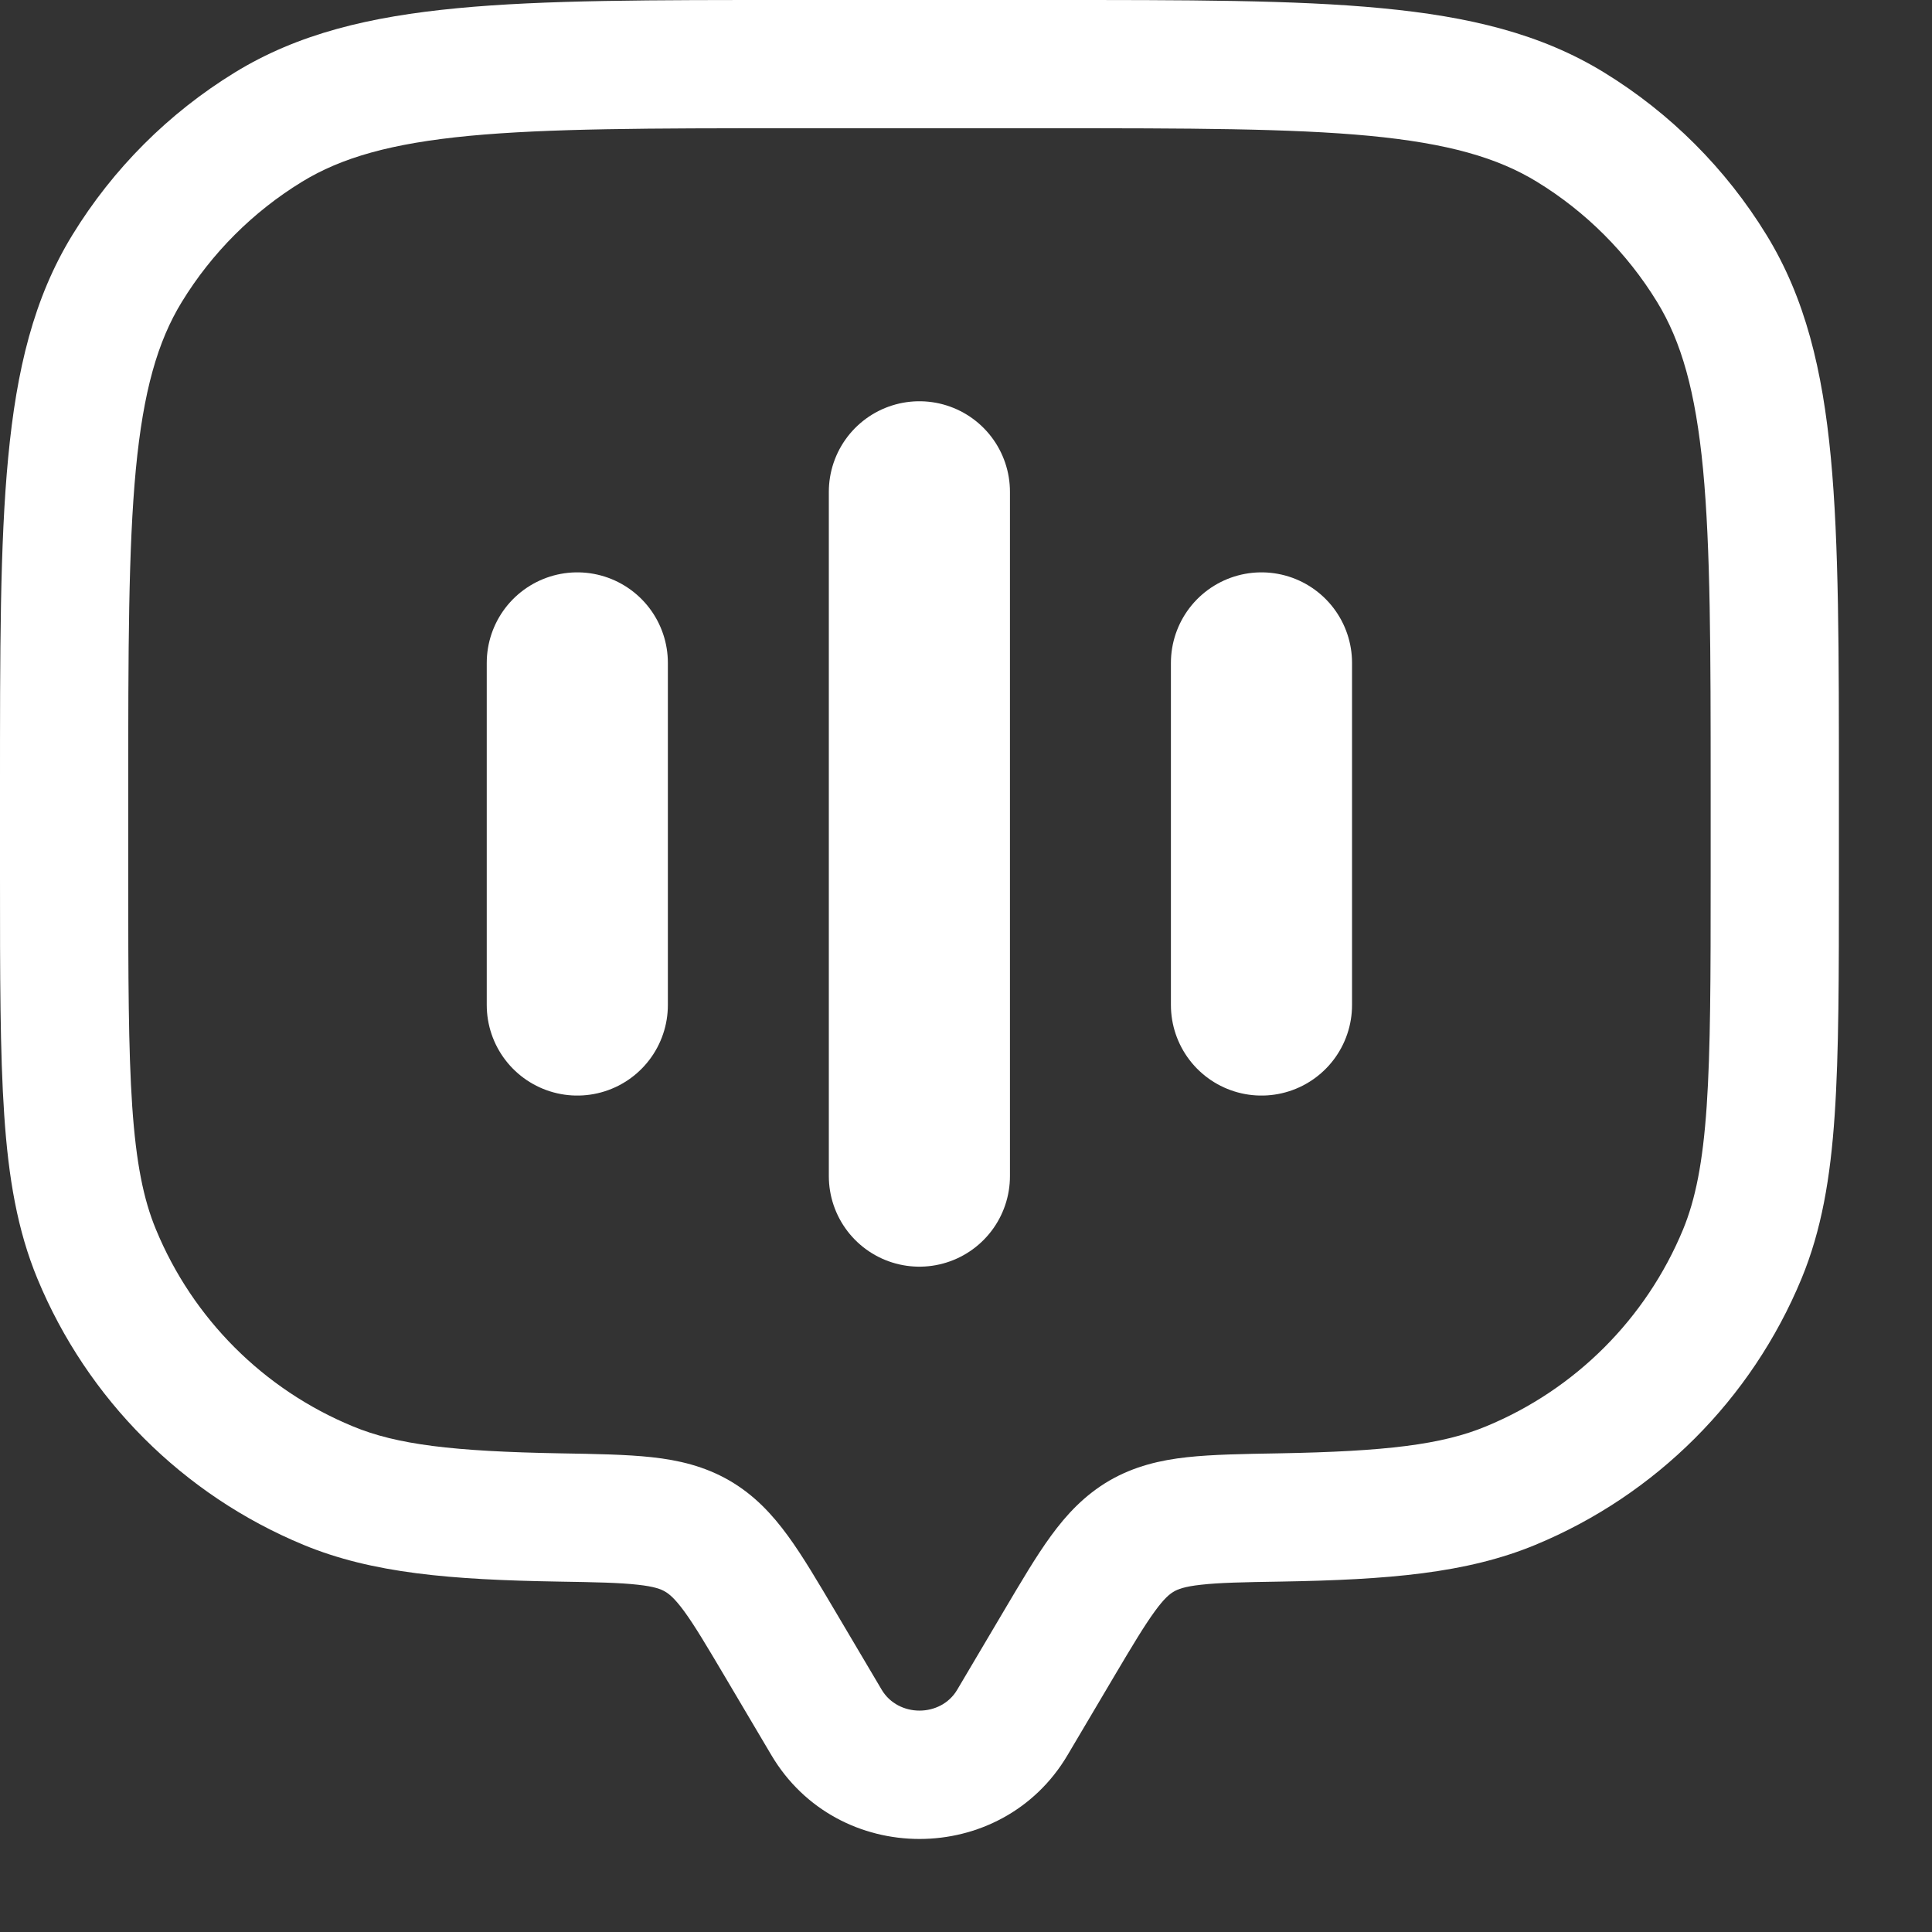 <svg width="16" height="16" viewBox="0 0 16 16" fill="none" xmlns="http://www.w3.org/2000/svg">
<rect x="0" y="0" width="16" height="16" fill="#333333" stroke="none"/>
<path d="M8.841 14.535L9.225 13.886L8.311 13.345L7.927 13.994L8.841 14.535ZM6.004 13.886L6.388 14.535L7.302 13.994L6.918 13.345L6.004 13.886ZM7.927 13.994C7.791 14.224 7.439 14.224 7.302 13.994L6.388 14.535C6.936 15.461 8.294 15.461 8.841 14.535L7.927 13.994ZM6.552 1.062H8.677V1.45955e-07H6.552V1.062ZM14.167 6.552V7.26H15.229V6.552H14.167ZM1.062 7.26V6.552H1.45955e-07V7.26H1.062ZM1.45955e-07 7.26C1.45955e-07 8.078 -0 8.718 0.035 9.234C0.07 9.755 0.144 10.189 0.31 10.59L1.292 10.183C1.188 9.933 1.127 9.629 1.095 9.162C1.063 8.69 1.062 8.093 1.062 7.26H1.45955e-07ZM4.641 12.036C3.752 12.02 3.286 11.964 2.921 11.812L2.514 12.794C3.084 13.03 3.734 13.083 4.623 13.098L4.641 12.036ZM0.31 10.59C0.723 11.588 1.516 12.381 2.514 12.794L2.921 11.812C2.183 11.507 1.597 10.921 1.292 10.183L0.31 10.59ZM14.167 7.26C14.167 8.093 14.166 8.69 14.134 9.162C14.102 9.629 14.041 9.933 13.938 10.183L14.919 10.59C15.085 10.189 15.159 9.755 15.194 9.234C15.229 8.718 15.229 8.078 15.229 7.26H14.167ZM10.606 13.098C11.495 13.083 12.145 13.03 12.715 12.794L12.308 11.812C11.943 11.964 11.477 12.02 10.588 12.036L10.606 13.098ZM13.938 10.183C13.632 10.921 13.046 11.507 12.308 11.812L12.715 12.794C13.713 12.381 14.506 11.588 14.919 10.59L13.938 10.183ZM8.677 1.062C9.847 1.062 10.687 1.063 11.342 1.125C11.989 1.187 12.401 1.305 12.729 1.506L13.284 0.6C12.761 0.279 12.167 0.137 11.442 0.068C10.725 -0.001 9.826 1.45955e-07 8.677 1.45955e-07V1.062ZM15.229 6.552C15.229 5.403 15.23 4.504 15.162 3.787C15.093 3.062 14.95 2.468 14.629 1.945L13.723 2.5C13.924 2.828 14.042 3.24 14.104 3.887C14.166 4.543 14.167 5.382 14.167 6.552H15.229ZM12.729 1.506C13.134 1.754 13.475 2.095 13.723 2.5L14.629 1.945C14.293 1.397 13.832 0.936 13.284 0.6L12.729 1.506ZM6.552 1.45955e-07C5.403 1.45955e-07 4.504 -0.001 3.787 0.068C3.062 0.137 2.468 0.279 1.945 0.6L2.5 1.506C2.828 1.305 3.24 1.187 3.887 1.125C4.543 1.063 5.382 1.062 6.552 1.062V1.45955e-07ZM1.062 6.552C1.062 5.382 1.063 4.543 1.125 3.887C1.187 3.24 1.305 2.828 1.506 2.5L0.6 1.945C0.279 2.468 0.137 3.062 0.068 3.787C-0.001 4.504 1.45955e-07 5.403 1.45955e-07 6.552H1.062ZM1.945 0.6C1.397 0.936 0.936 1.397 0.6 1.945L1.506 2.5C1.754 2.095 2.095 1.754 2.5 1.506L1.945 0.6ZM6.918 13.345C6.774 13.102 6.648 12.887 6.525 12.719C6.396 12.542 6.248 12.382 6.042 12.262L5.508 13.181C5.541 13.2 5.587 13.236 5.667 13.345C5.753 13.463 5.85 13.626 6.004 13.886L6.918 13.345ZM4.623 13.098C4.934 13.103 5.131 13.107 5.281 13.124C5.422 13.139 5.476 13.162 5.508 13.181L6.042 12.262C5.835 12.142 5.619 12.092 5.398 12.068C5.187 12.045 4.933 12.041 4.641 12.036L4.623 13.098ZM9.225 13.886C9.379 13.626 9.477 13.463 9.563 13.345C9.642 13.236 9.688 13.2 9.721 13.181L9.187 12.262C8.982 12.382 8.833 12.542 8.704 12.719C8.581 12.887 8.455 13.102 8.311 13.345L9.225 13.886ZM10.588 12.036C10.296 12.041 10.042 12.045 9.831 12.068C9.61 12.092 9.395 12.142 9.187 12.262L9.721 13.181C9.753 13.162 9.808 13.139 9.948 13.124C10.098 13.107 10.295 13.103 10.606 13.098L10.588 12.036Z" fill="white"/>
<path d="M7.614 9.74V4.073" stroke="white" stroke-width="1.5" stroke-linecap="round"/>
<path d="M4.781 8.323V5.49" stroke="white" stroke-width="1.5" stroke-linecap="round"/>
<path d="M10.447 8.323V5.49" stroke="white" stroke-width="1.5" stroke-linecap="round"/>
</svg>
